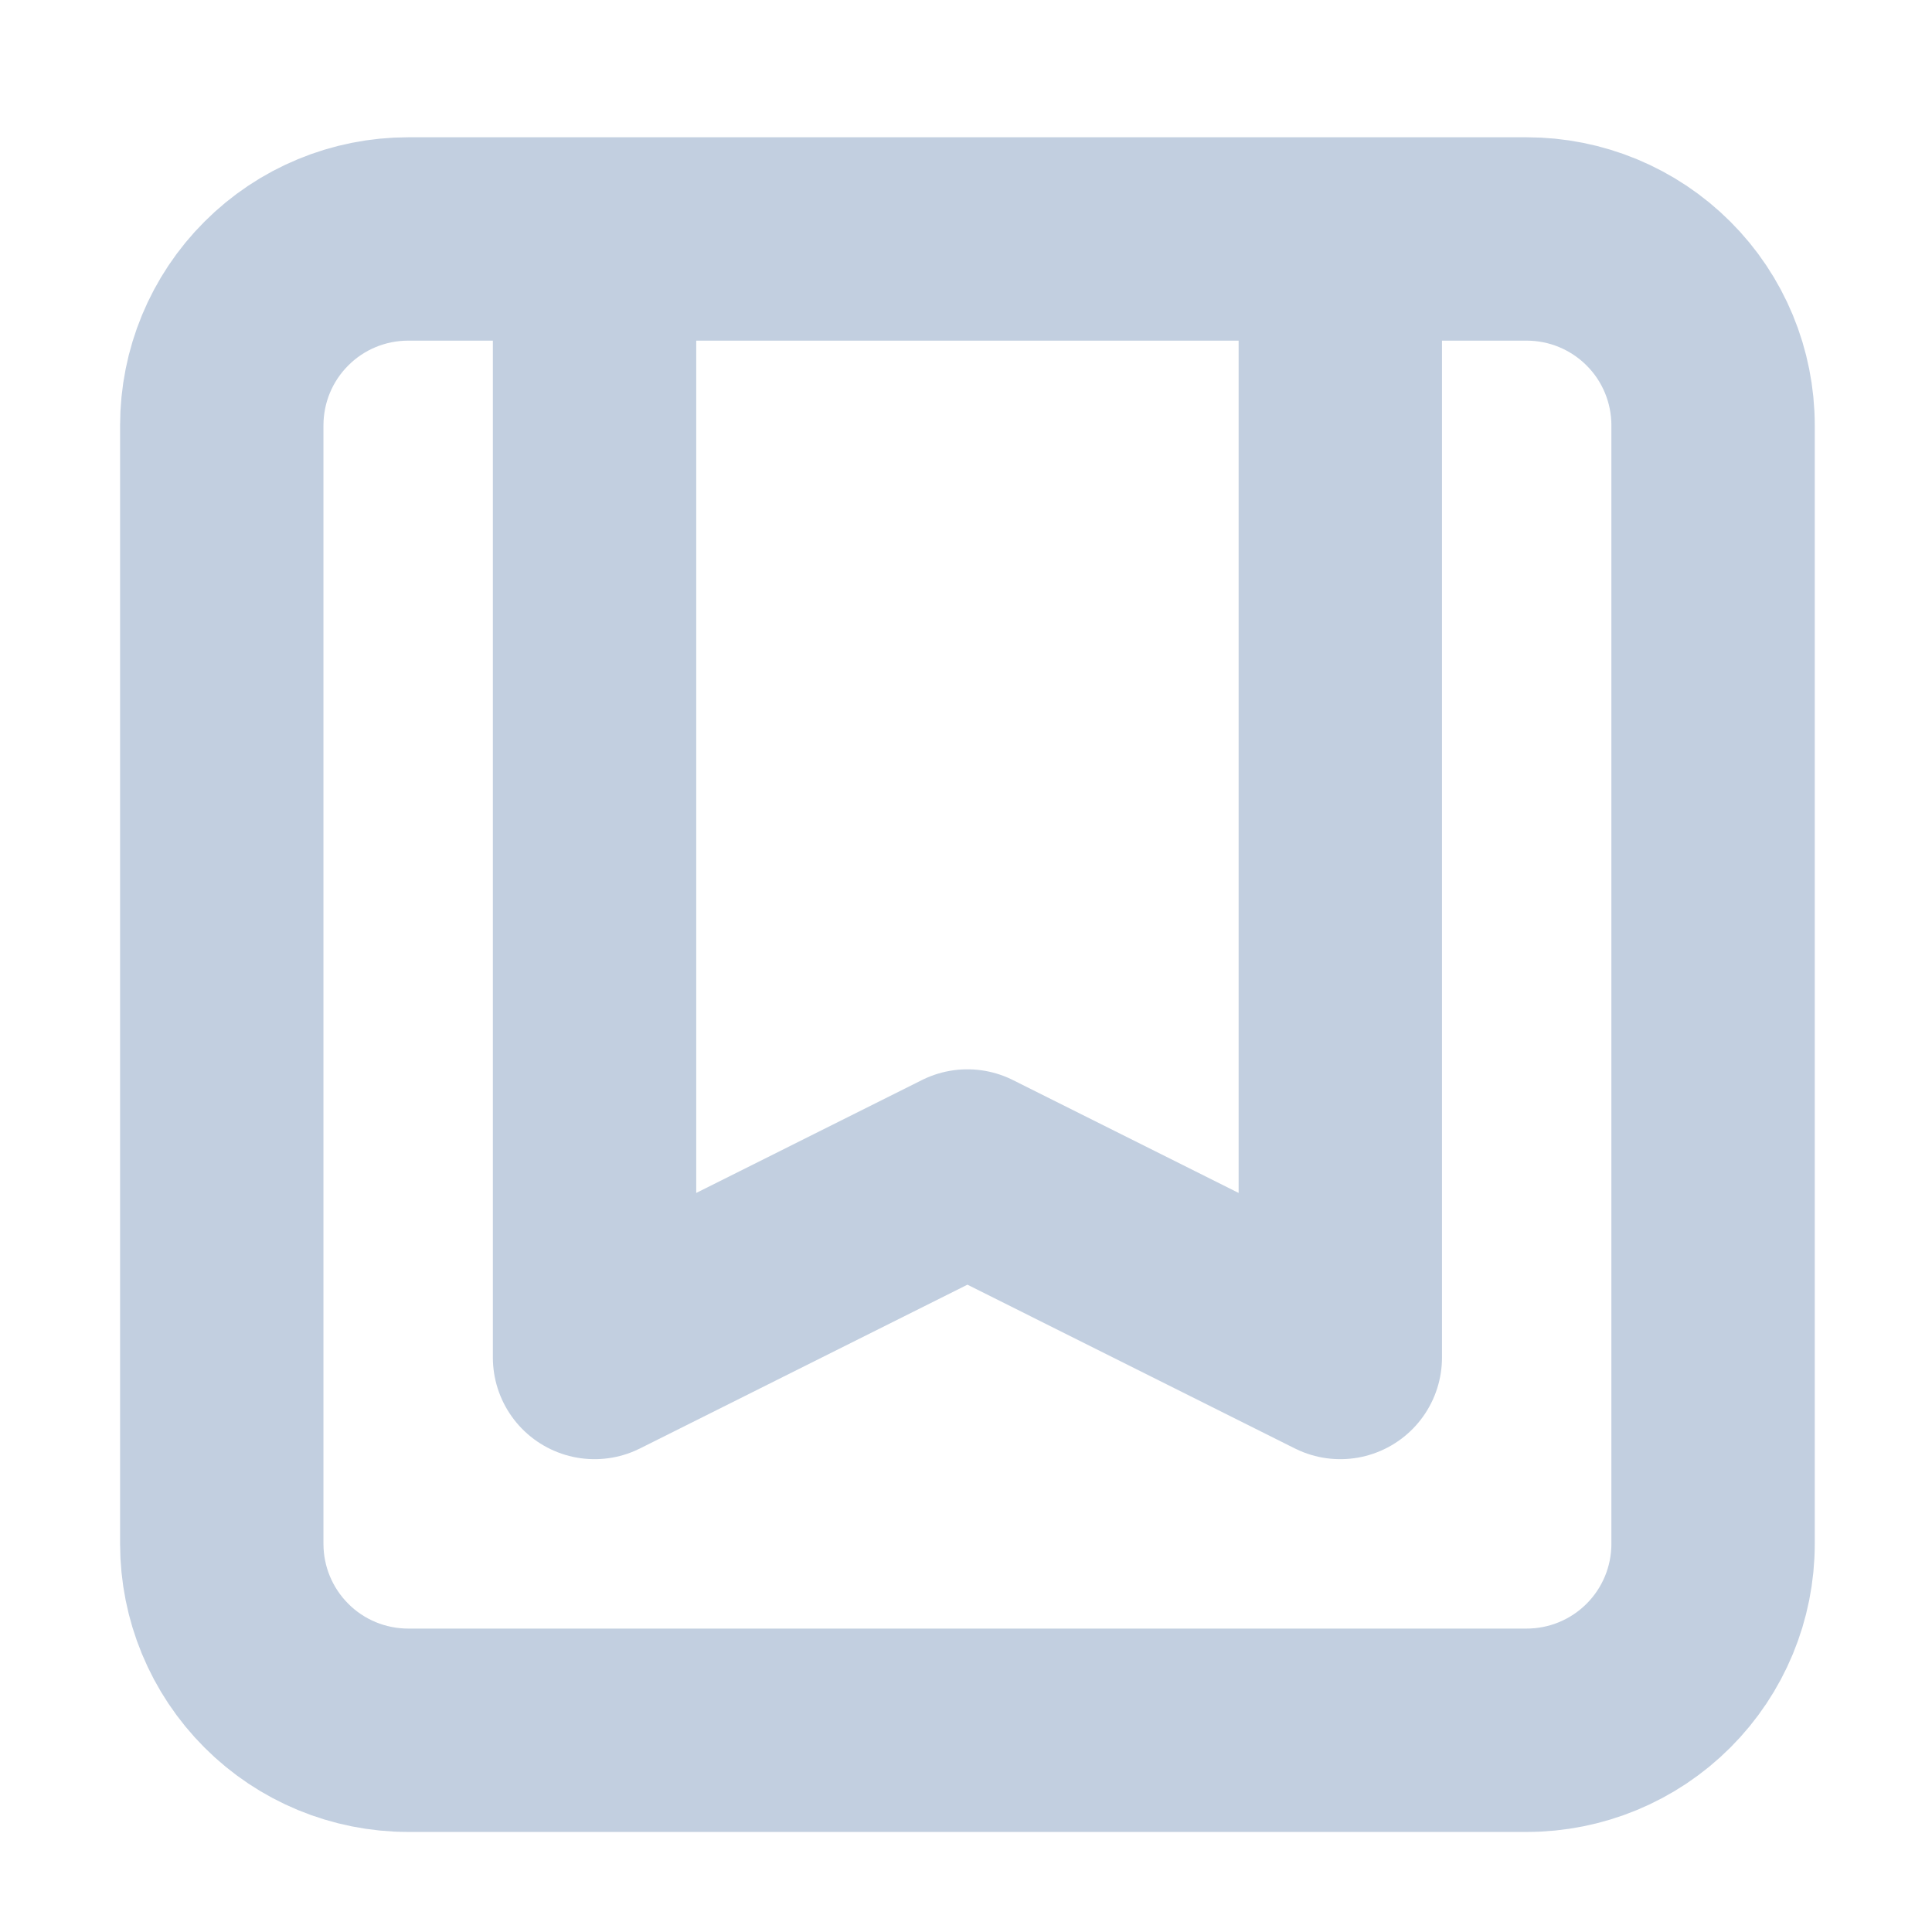 <svg width="19" height="19" viewBox="0 0 19 19" fill="none" xmlns="http://www.w3.org/2000/svg">
<g clip-path="url(#clip0_253_6680)">
<path d="M13.181 2.35V13.35L9.514 11.516L5.847 13.35V2.35H13.181ZM4.014 17.016H15.014C15.5 17.016 15.966 16.823 16.31 16.479C16.654 16.135 16.847 15.669 16.847 15.183V4.183C16.847 3.697 16.654 3.23 16.31 2.887C15.966 2.543 15.5 2.35 15.014 2.35H4.014C3.528 2.35 3.061 2.543 2.718 2.887C2.374 3.23 2.181 3.697 2.181 4.183V15.183C2.181 15.669 2.374 16.135 2.718 16.479C3.061 16.823 3.528 17.016 4.014 17.016Z" stroke="#C2CFE0" stroke-width="2" stroke-linecap="round" stroke-linejoin="round"/>
</g>
<defs>
<clipPath id="clip0_253_6680">
<rect width="18" height="18" fill="white" transform="translate(0.514 0.683)"/>
</clipPath>
</defs>
</svg>
